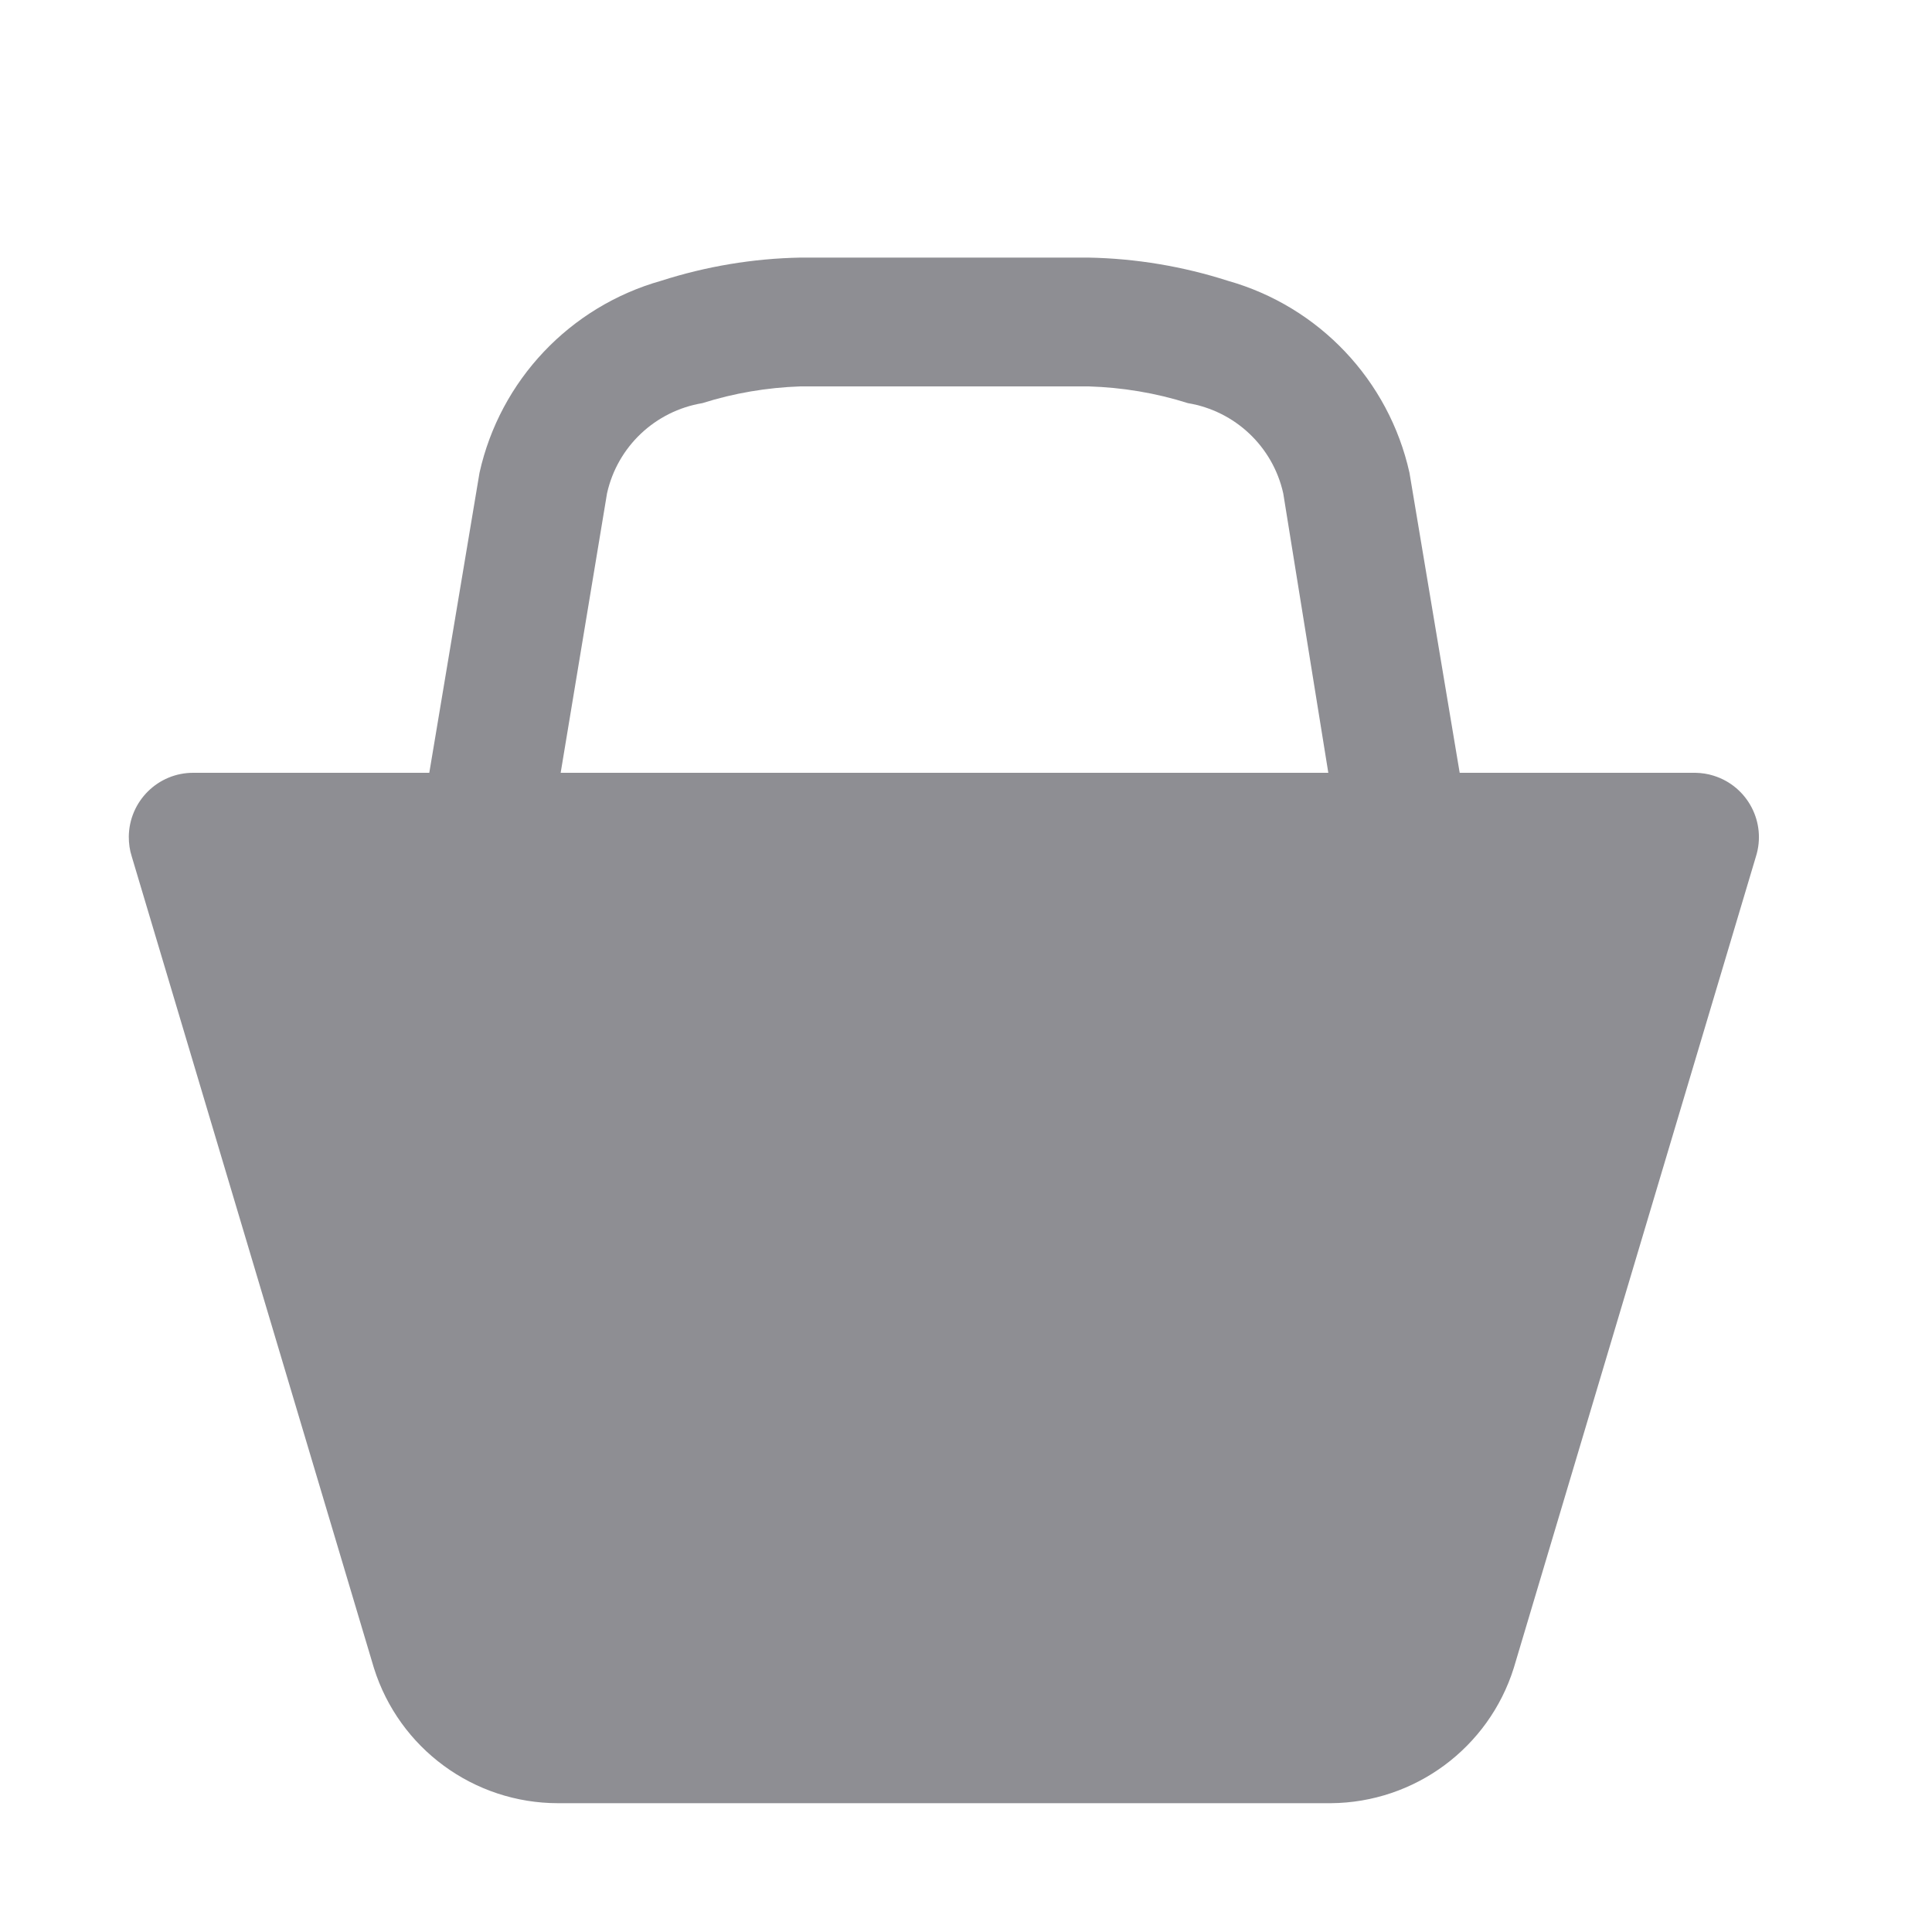 <?xml version="1.0" encoding="UTF-8"?>
<svg width="15px" height="15px" viewBox="0 0 15 15" version="1.1" xmlns="http://www.w3.org/2000/svg" xmlns:xlink="http://www.w3.org/1999/xlink">
    <title>icon-category-shop</title>
    <g id="Symbols" stroke="none" stroke-width="1" fill="none" fill-rule="evenodd">
        <g id="Icons-/-Categories-/-icon-category-shop" fill="#8E8E93" fill-rule="nonzero">
            <g id="icon-category-shop">
                <path d="M13.163,6 L11.333,6 L10.943,3.67 C10.783,2.952 10.241,2.38 9.533,2.18 C9.184,2.068 8.82,2.007 8.453,2 L6.213,2 C5.846,2.007 5.482,2.068 5.133,2.18 C4.425,2.38 3.883,2.952 3.723,3.67 L3.333,6 L1.503,6 C1.227,5.998 1.002,6.221 1,6.497 C1,6.549 1.007,6.601 1.023,6.65 L2.903,12.95 L2.903,12.95 C3.099,13.575 3.678,14 4.333,14 L10.333,14 C10.984,13.995 11.558,13.571 11.753,12.95 L11.753,12.95 L13.633,6.65 C13.716,6.387 13.57,6.106 13.306,6.023 C13.26,6.008 13.212,6.001 13.163,6 Z M4.353,6 L4.713,3.83 C4.794,3.467 5.087,3.191 5.453,3.13 C5.699,3.052 5.955,3.009 6.213,3 L8.453,3 C8.714,3.008 8.974,3.051 9.223,3.13 C9.589,3.191 9.882,3.467 9.963,3.83 L10.313,6 L4.313,6 L4.353,6 Z" id="Shape"></path>
            </g>
        </g>
    </g>
</svg>